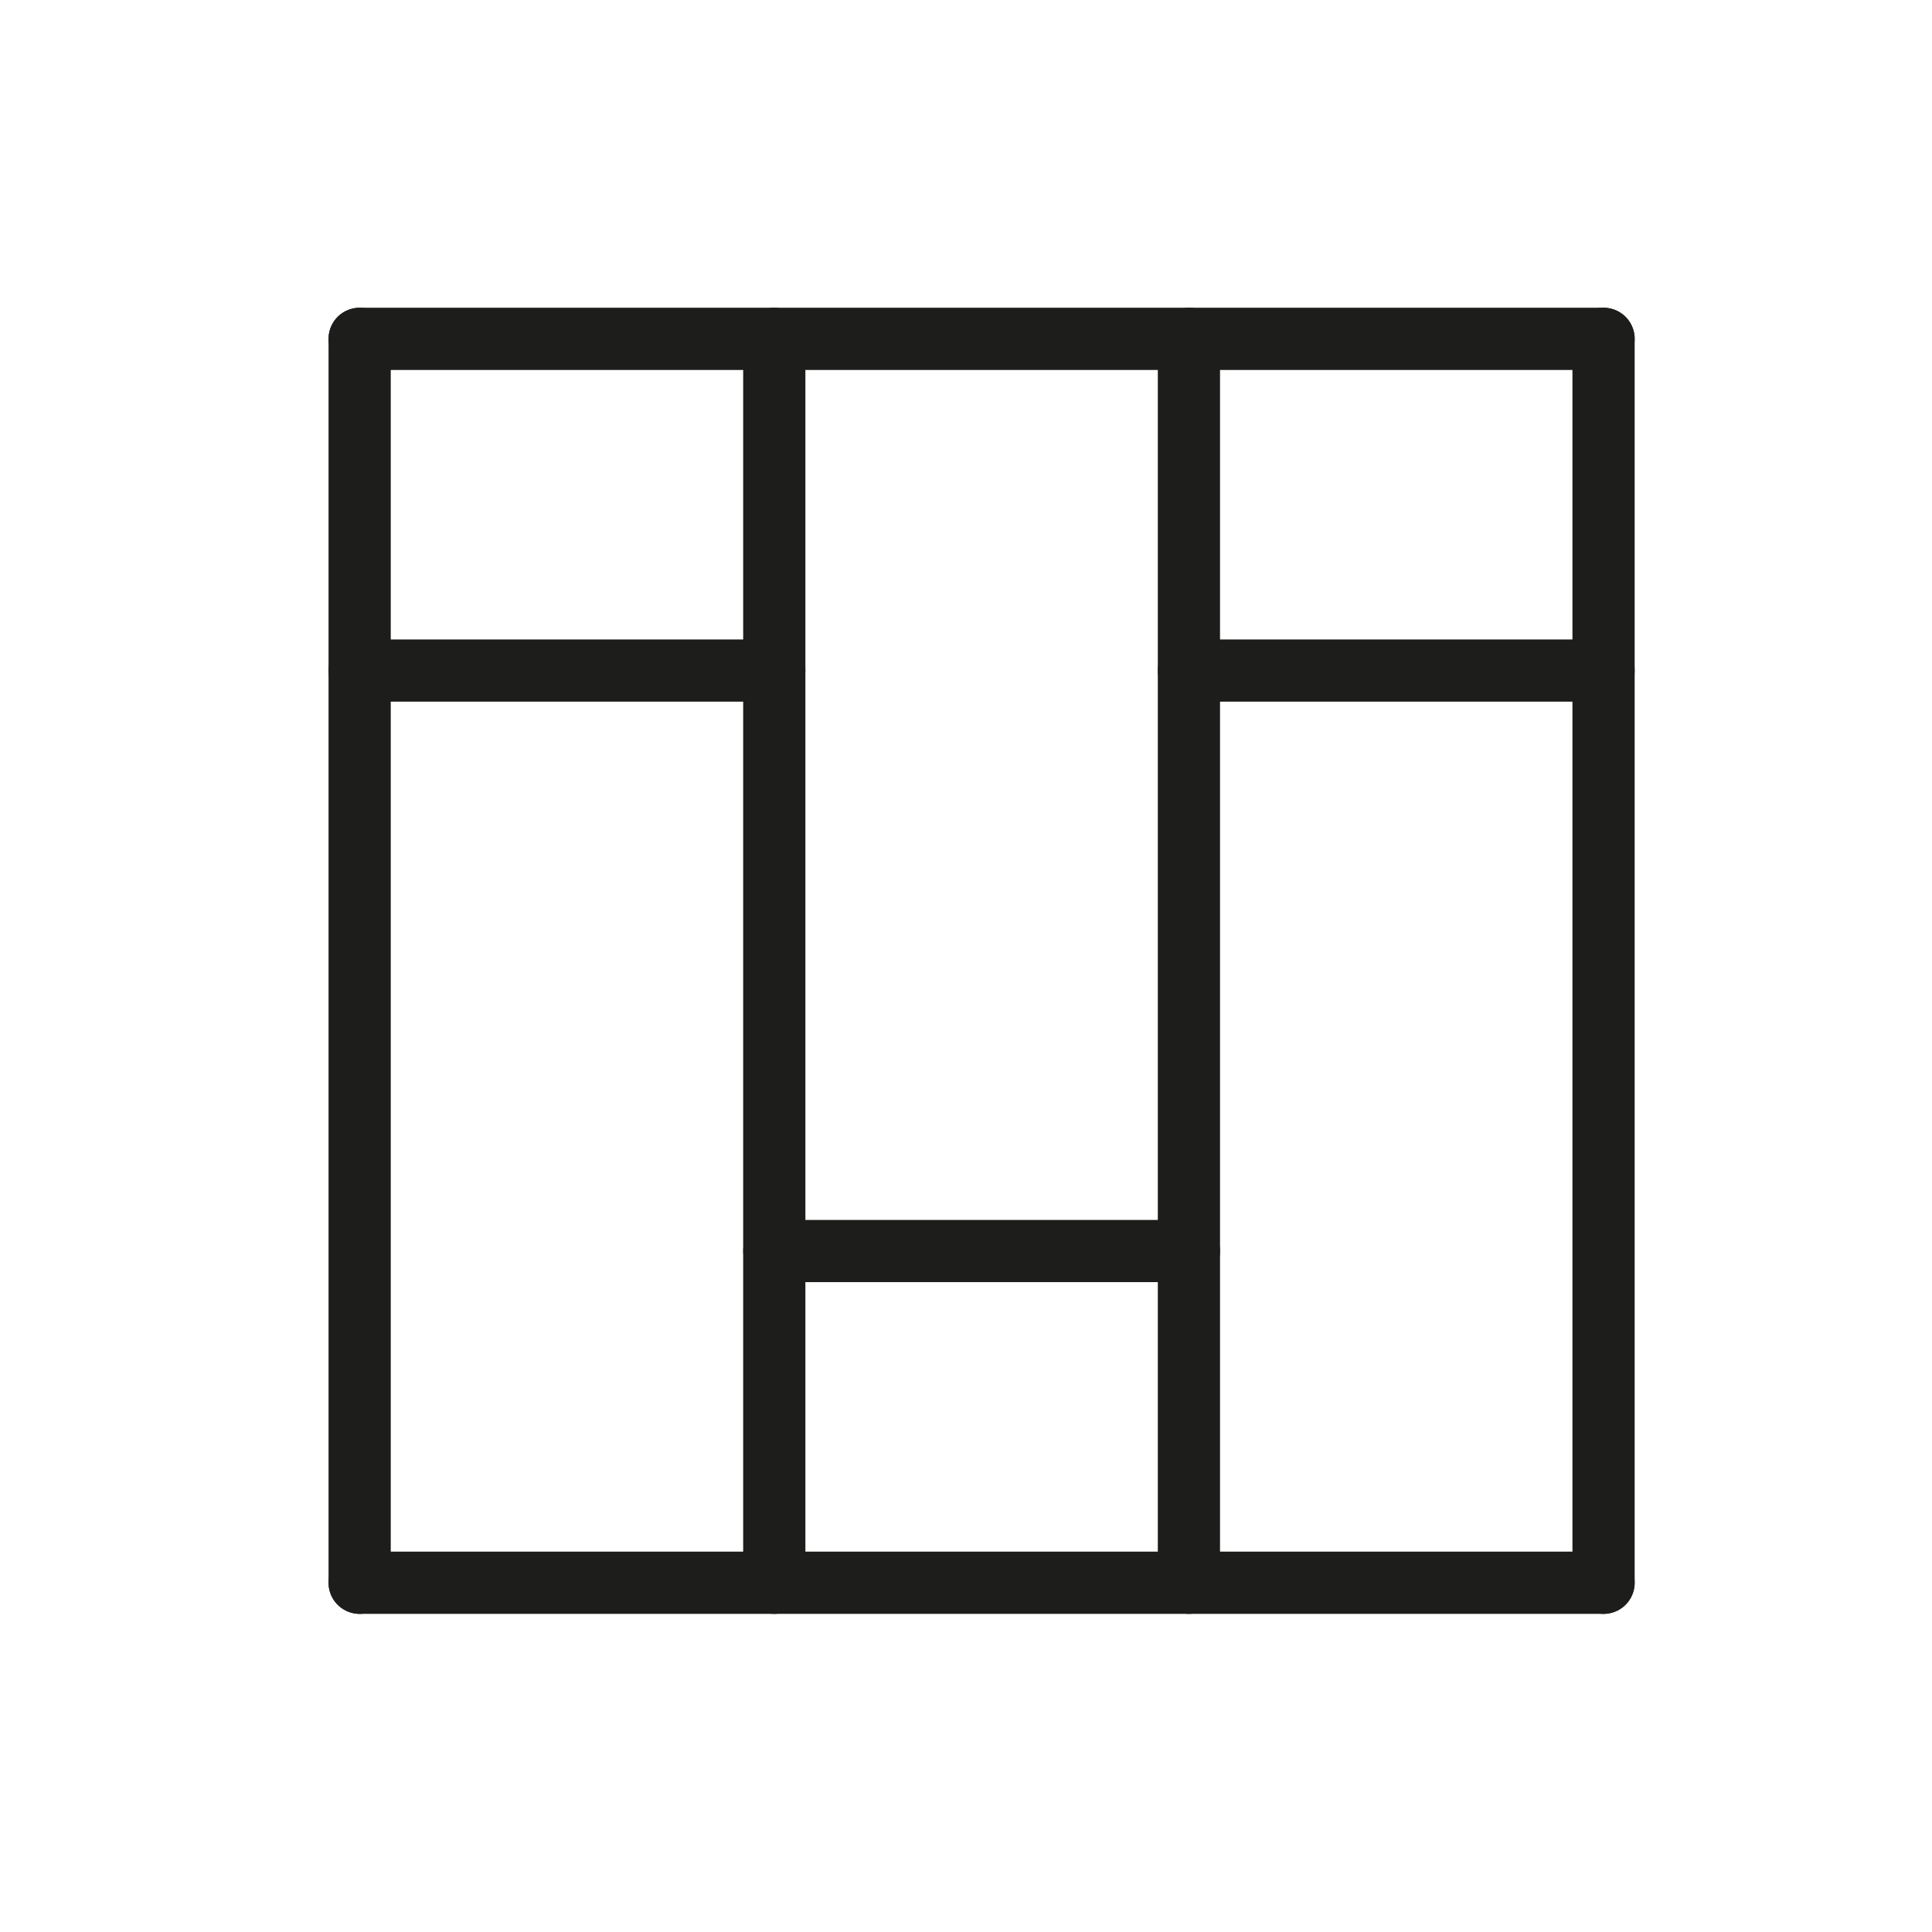 <?xml version="1.0" encoding="UTF-8"?><svg id="Layer_6" xmlns="http://www.w3.org/2000/svg" viewBox="0 0 650 650"><defs><style>.cls-1{fill:none;stroke:#1d1d1b;stroke-linecap:round;stroke-linejoin:round;stroke-width:20.93px;}</style></defs><line class="cls-1" x1="121" y1="114" x2="539.5" y2="114"/><line class="cls-1" x1="539.5" y1="532.5" x2="121" y2="532.5"/><line class="cls-1" x1="121" y1="114" x2="121" y2="532.5"/><line class="cls-1" x1="539.5" y1="114" x2="539.5" y2="532.5"/><line class="cls-1" x1="260.5" y1="114" x2="260.5" y2="532.5"/><line class="cls-1" x1="400" y1="114" x2="400" y2="532.5"/><line class="cls-1" x1="260.5" y1="420.9" x2="400" y2="420.9"/><line class="cls-1" x1="539.5" y1="225.6" x2="400" y2="225.6"/><line class="cls-1" x1="260.5" y1="225.6" x2="121" y2="225.6"/></svg>
